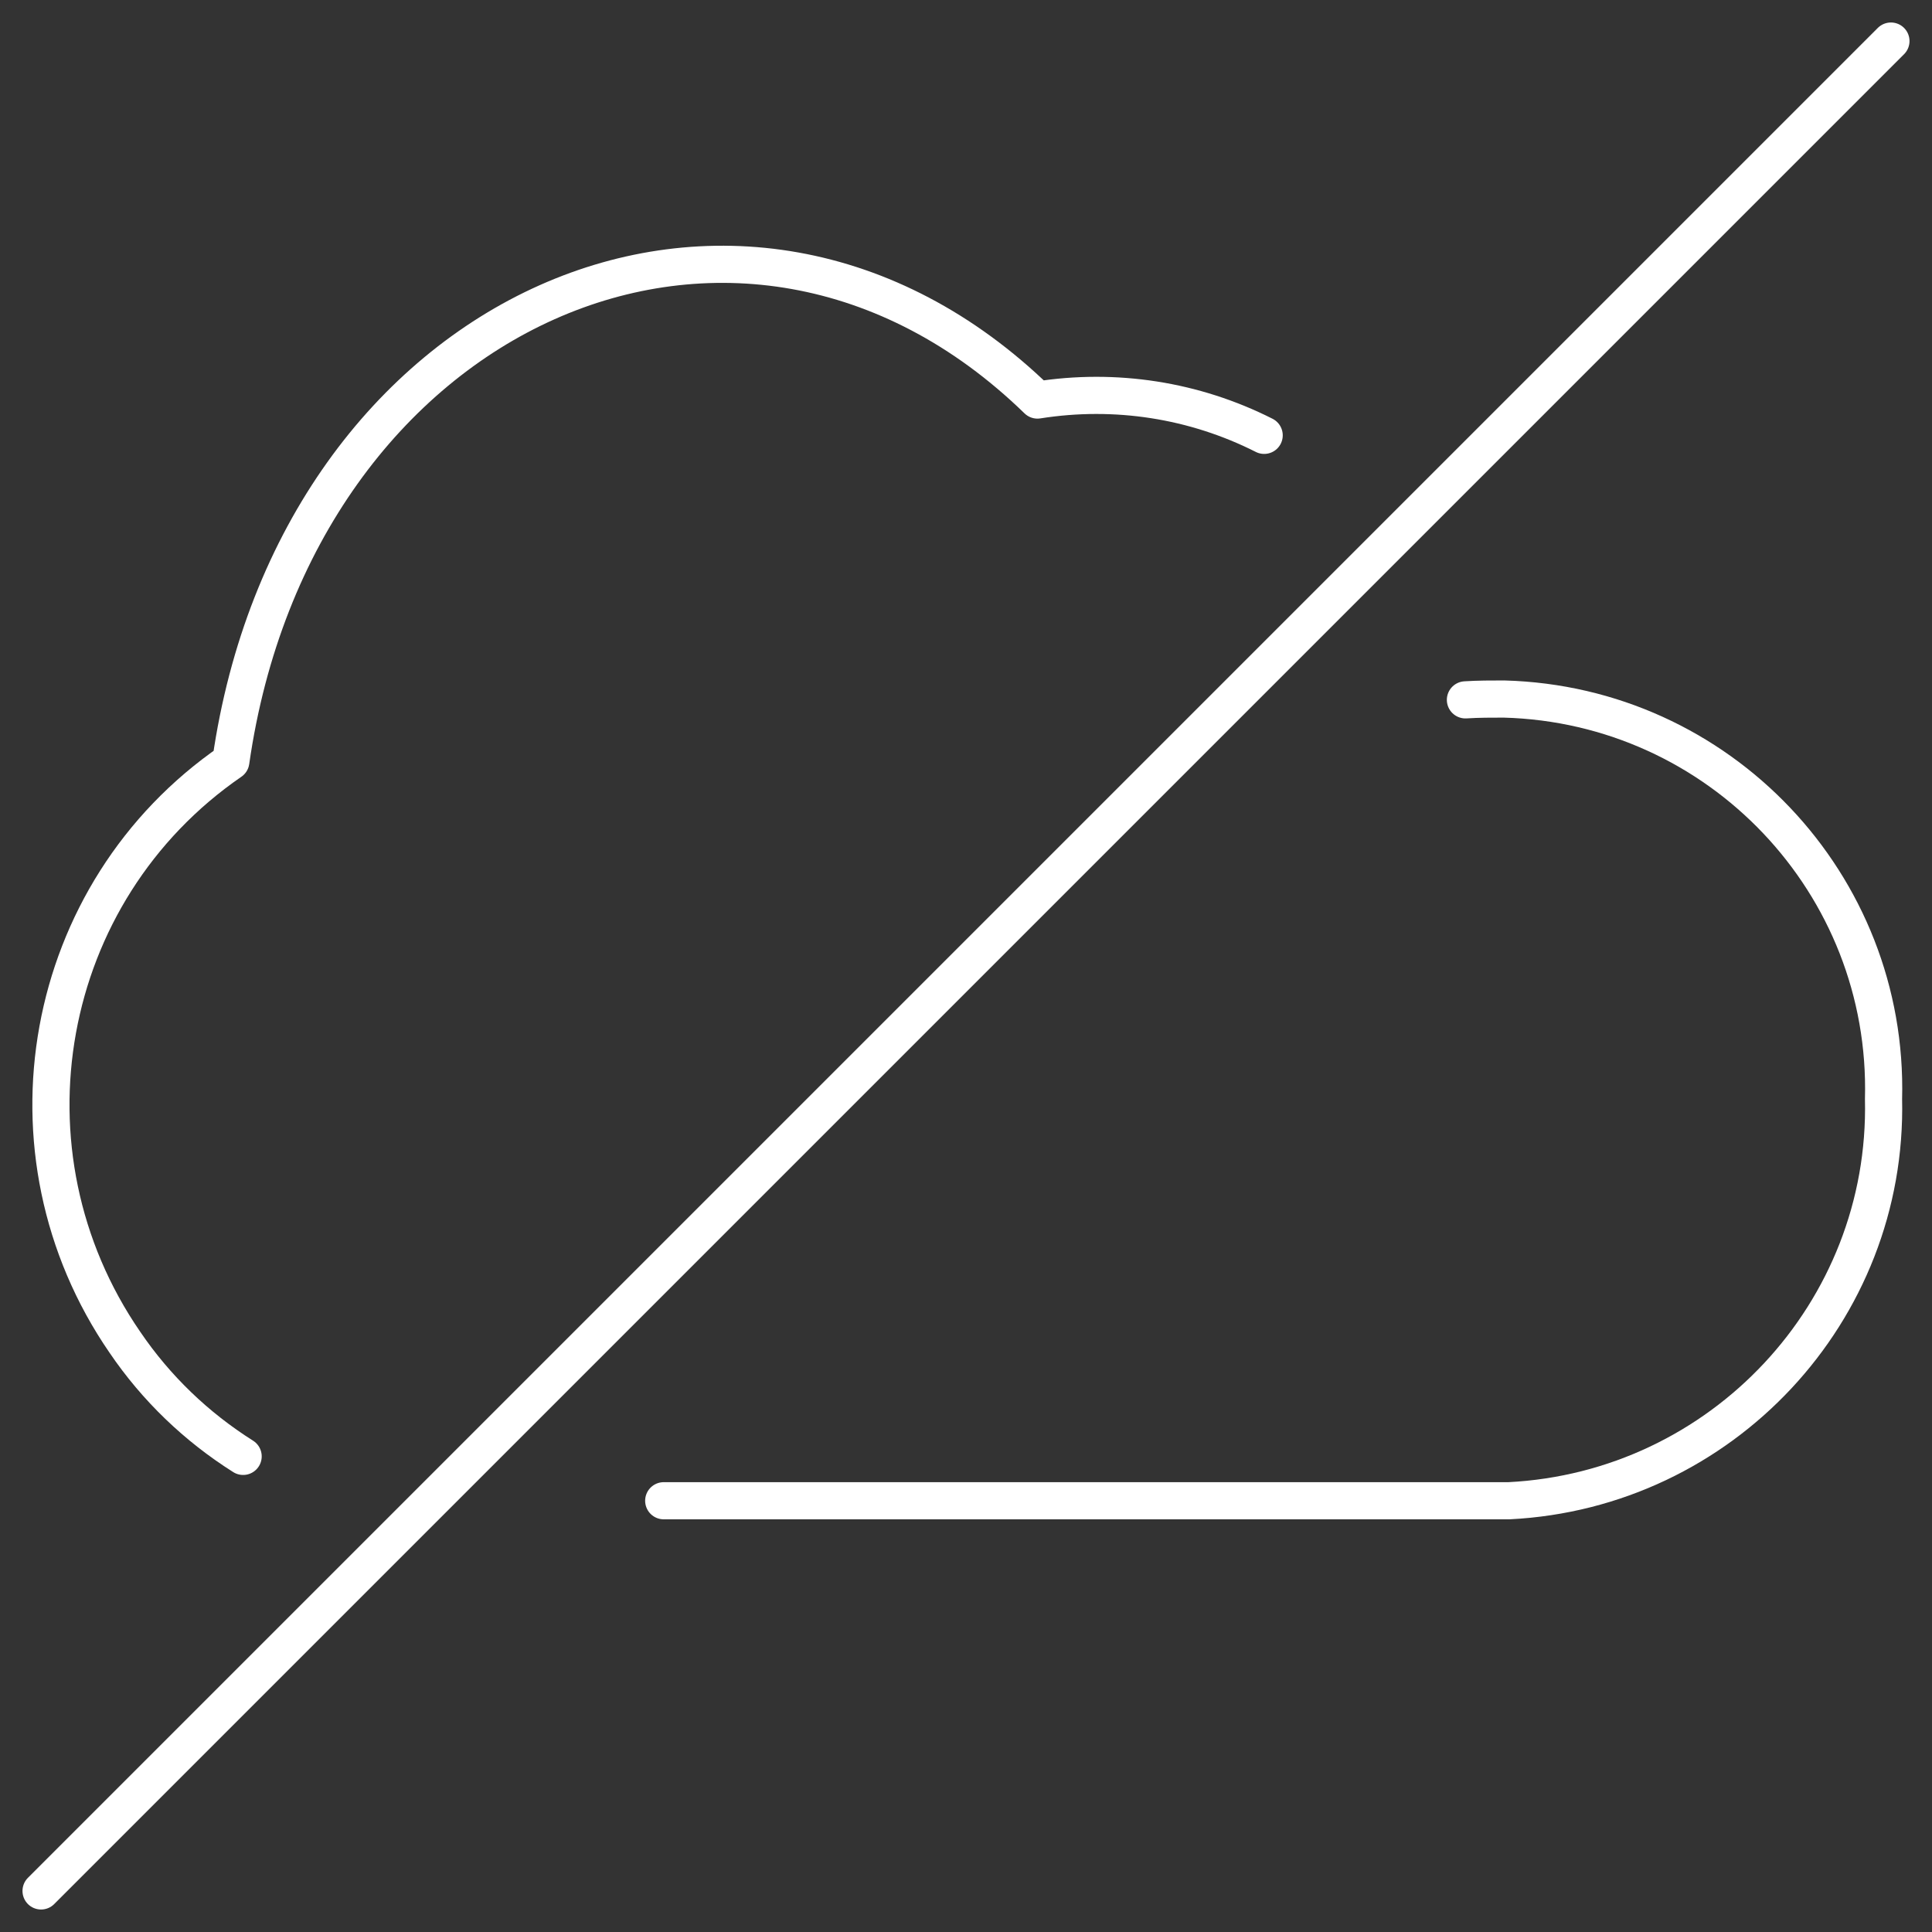 <svg width="78" height="78" viewBox="0 0 78 78" fill="none" xmlns="http://www.w3.org/2000/svg">
<rect x="0" y="0" width="78" height="78" fill="#333333" stroke="none"/>
<g clip-path="url(#clip0_9508_1381)">
<path d="M1.658 76.342L76.342 1.658" stroke="white" stroke-width="1.5" stroke-linecap="round" stroke-linejoin="round"/>
<path d="M51.038 17.576C48.219 16.151 45.036 15.653 41.885 16.151C29.88 4.477 11.939 12.436 9.319 30.742C1.658 36.015 -0.232 46.528 5.041 54.189C6.301 56.046 7.926 57.605 9.816 58.798" stroke="white" stroke-width="1.5" stroke-linecap="round" stroke-linejoin="round"/>
<path d="M26.796 60.589H60.921C69.51 60.158 76.242 52.962 76.043 44.372C76.275 35.684 69.411 28.454 60.722 28.222C60.191 28.222 59.694 28.222 59.163 28.255" stroke="white" stroke-width="1.5" stroke-linecap="round" stroke-linejoin="round"/>
</g>
<defs>
<clipPath id="clip0_9508_1381">
<rect width="78" height="78" fill="white"/>
</clipPath>
</defs>
</svg>
